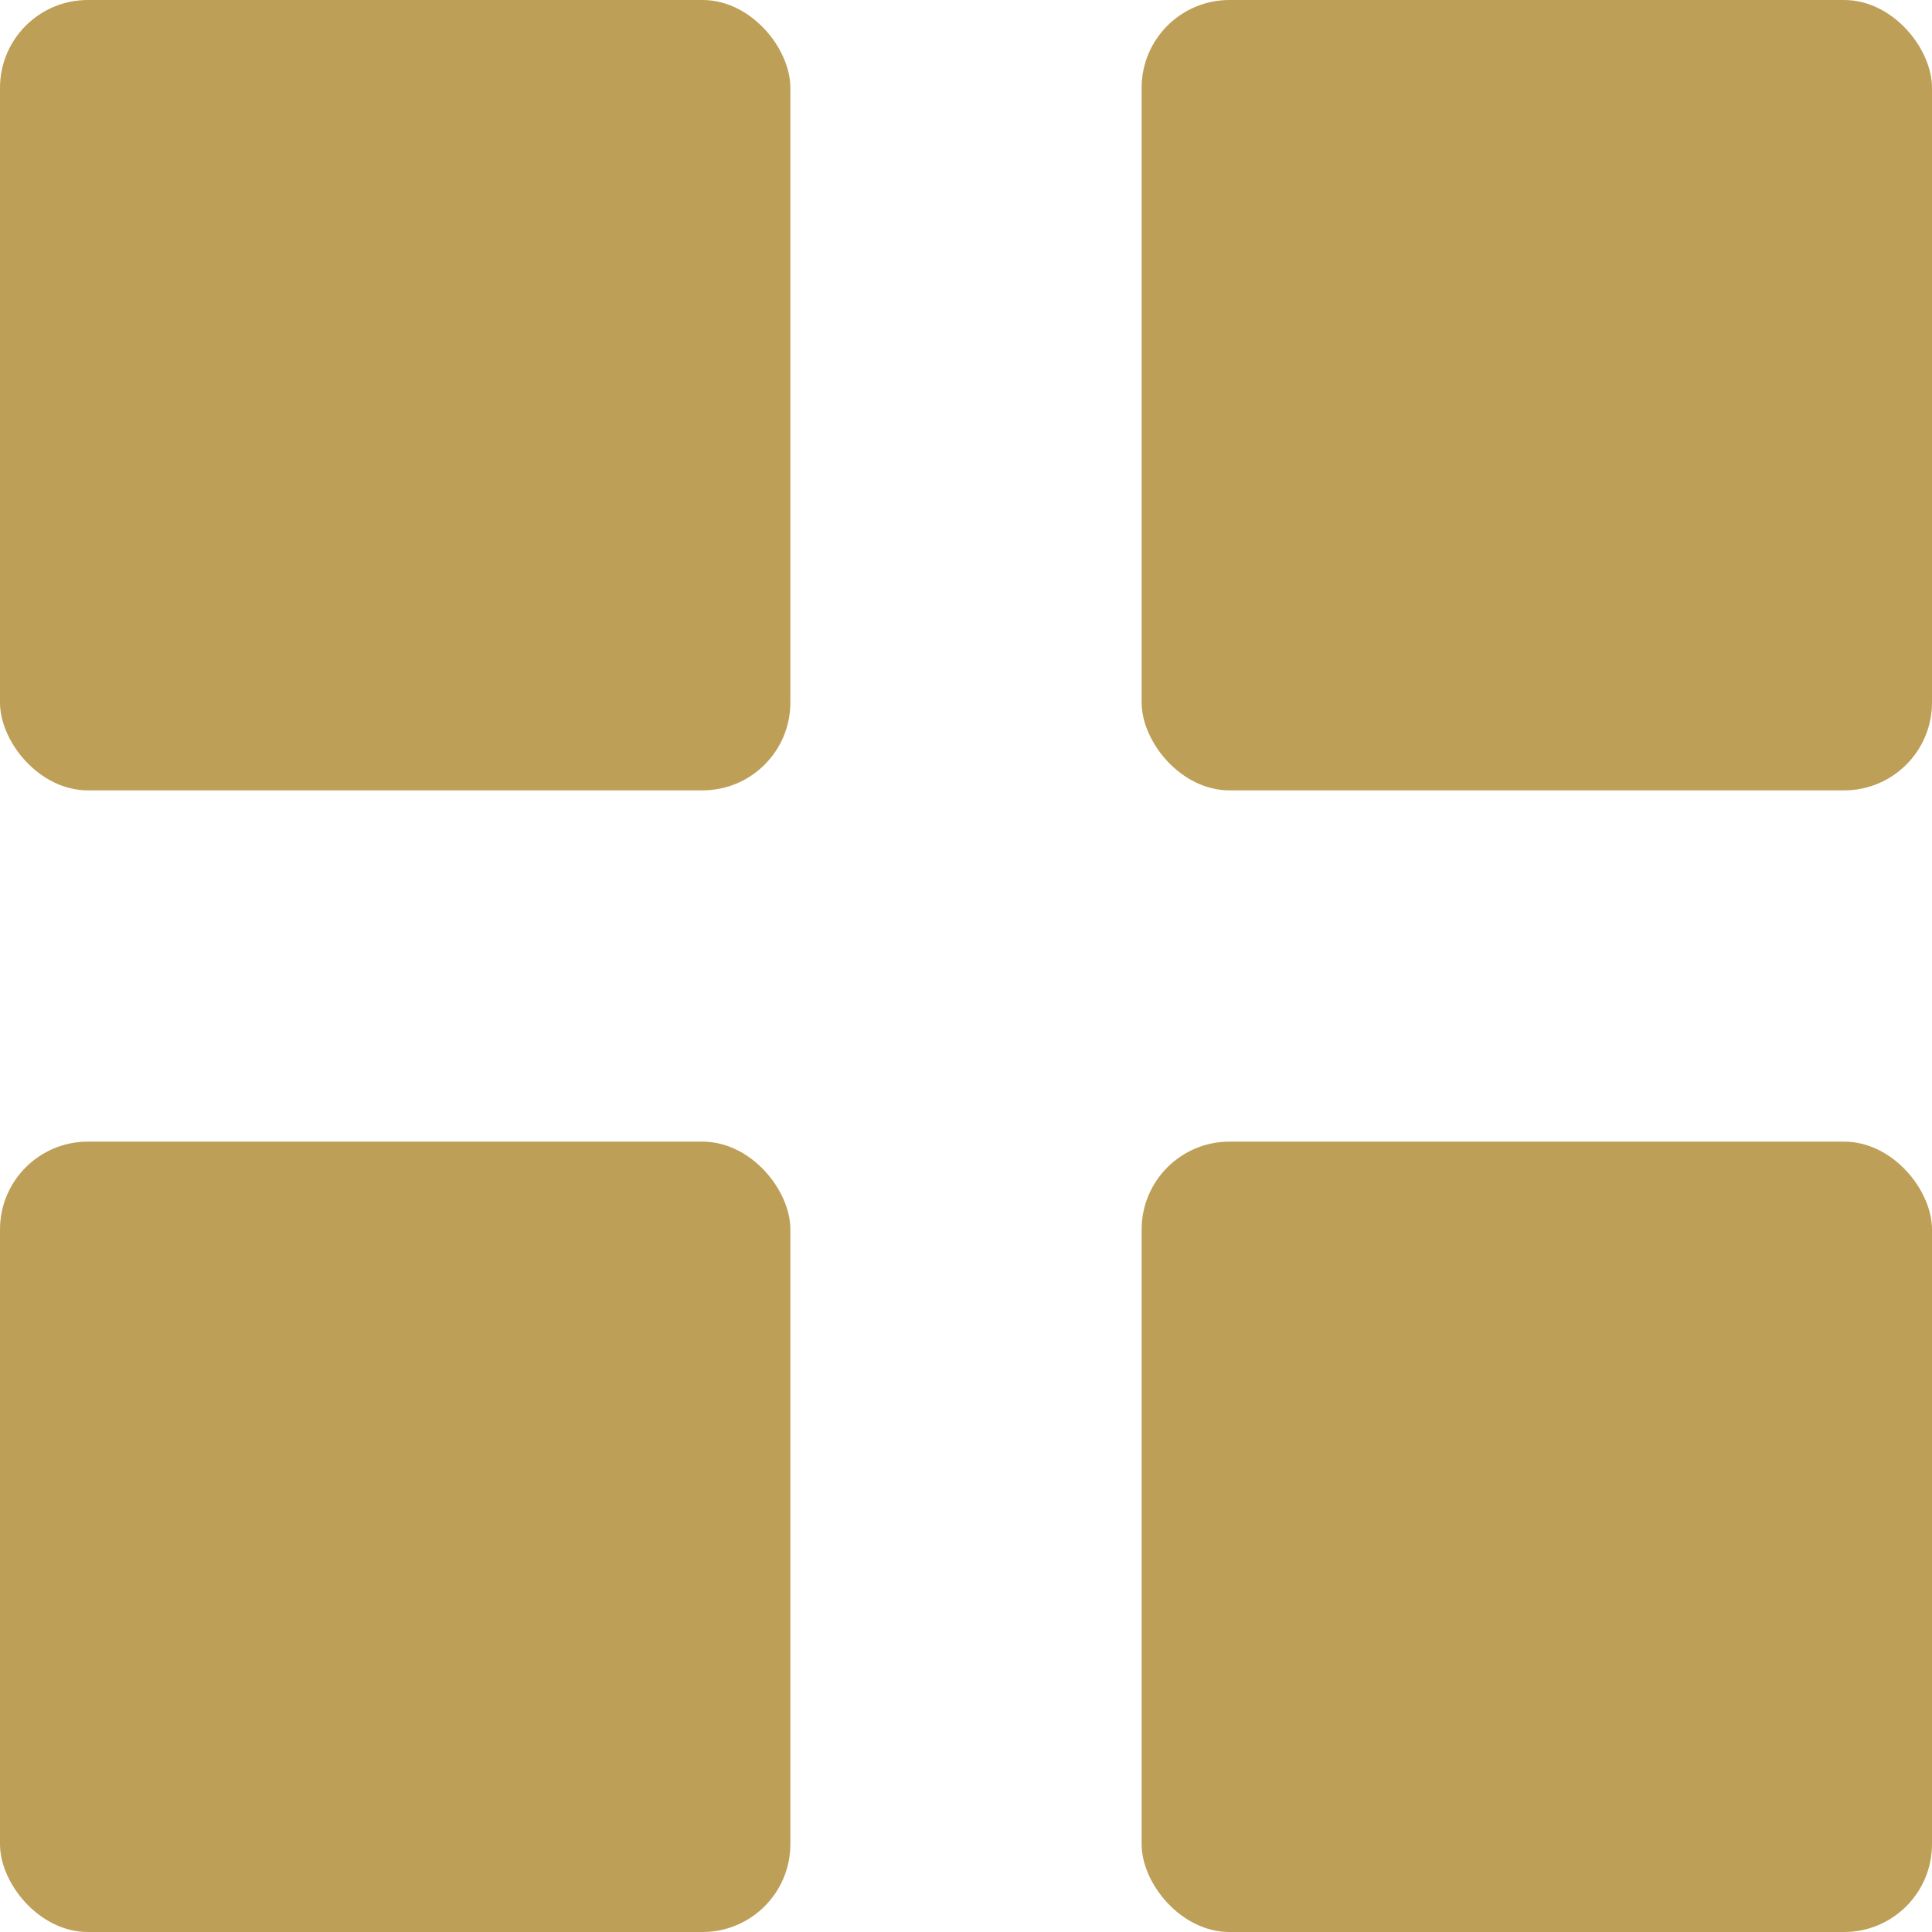 <svg xmlns="http://www.w3.org/2000/svg" width="22" height="22" viewBox="0 0 22 22">
  <g id="Groupe_1056" data-name="Groupe 1056" transform="translate(-1590.972 -7767.972)">
    <rect id="Rectangle_423" data-name="Rectangle 423" width="9" height="9" rx="1" transform="translate(1590.972 7767.972)" fill="#bd9f57"/>
    <rect id="Rectangle_424" data-name="Rectangle 424" width="9" height="9" rx="1" transform="translate(1603.972 7767.972)" fill="#bd9f57"/>
    <rect id="Rectangle_425" data-name="Rectangle 425" width="9" height="9" rx="1" transform="translate(1590.972 7780.972)" fill="#bd9f57"/>
    <rect id="Rectangle_426" data-name="Rectangle 426" width="9" height="9" rx="1" transform="translate(1603.972 7780.972)" fill="#bd9f57"/>
  </g>
</svg>
